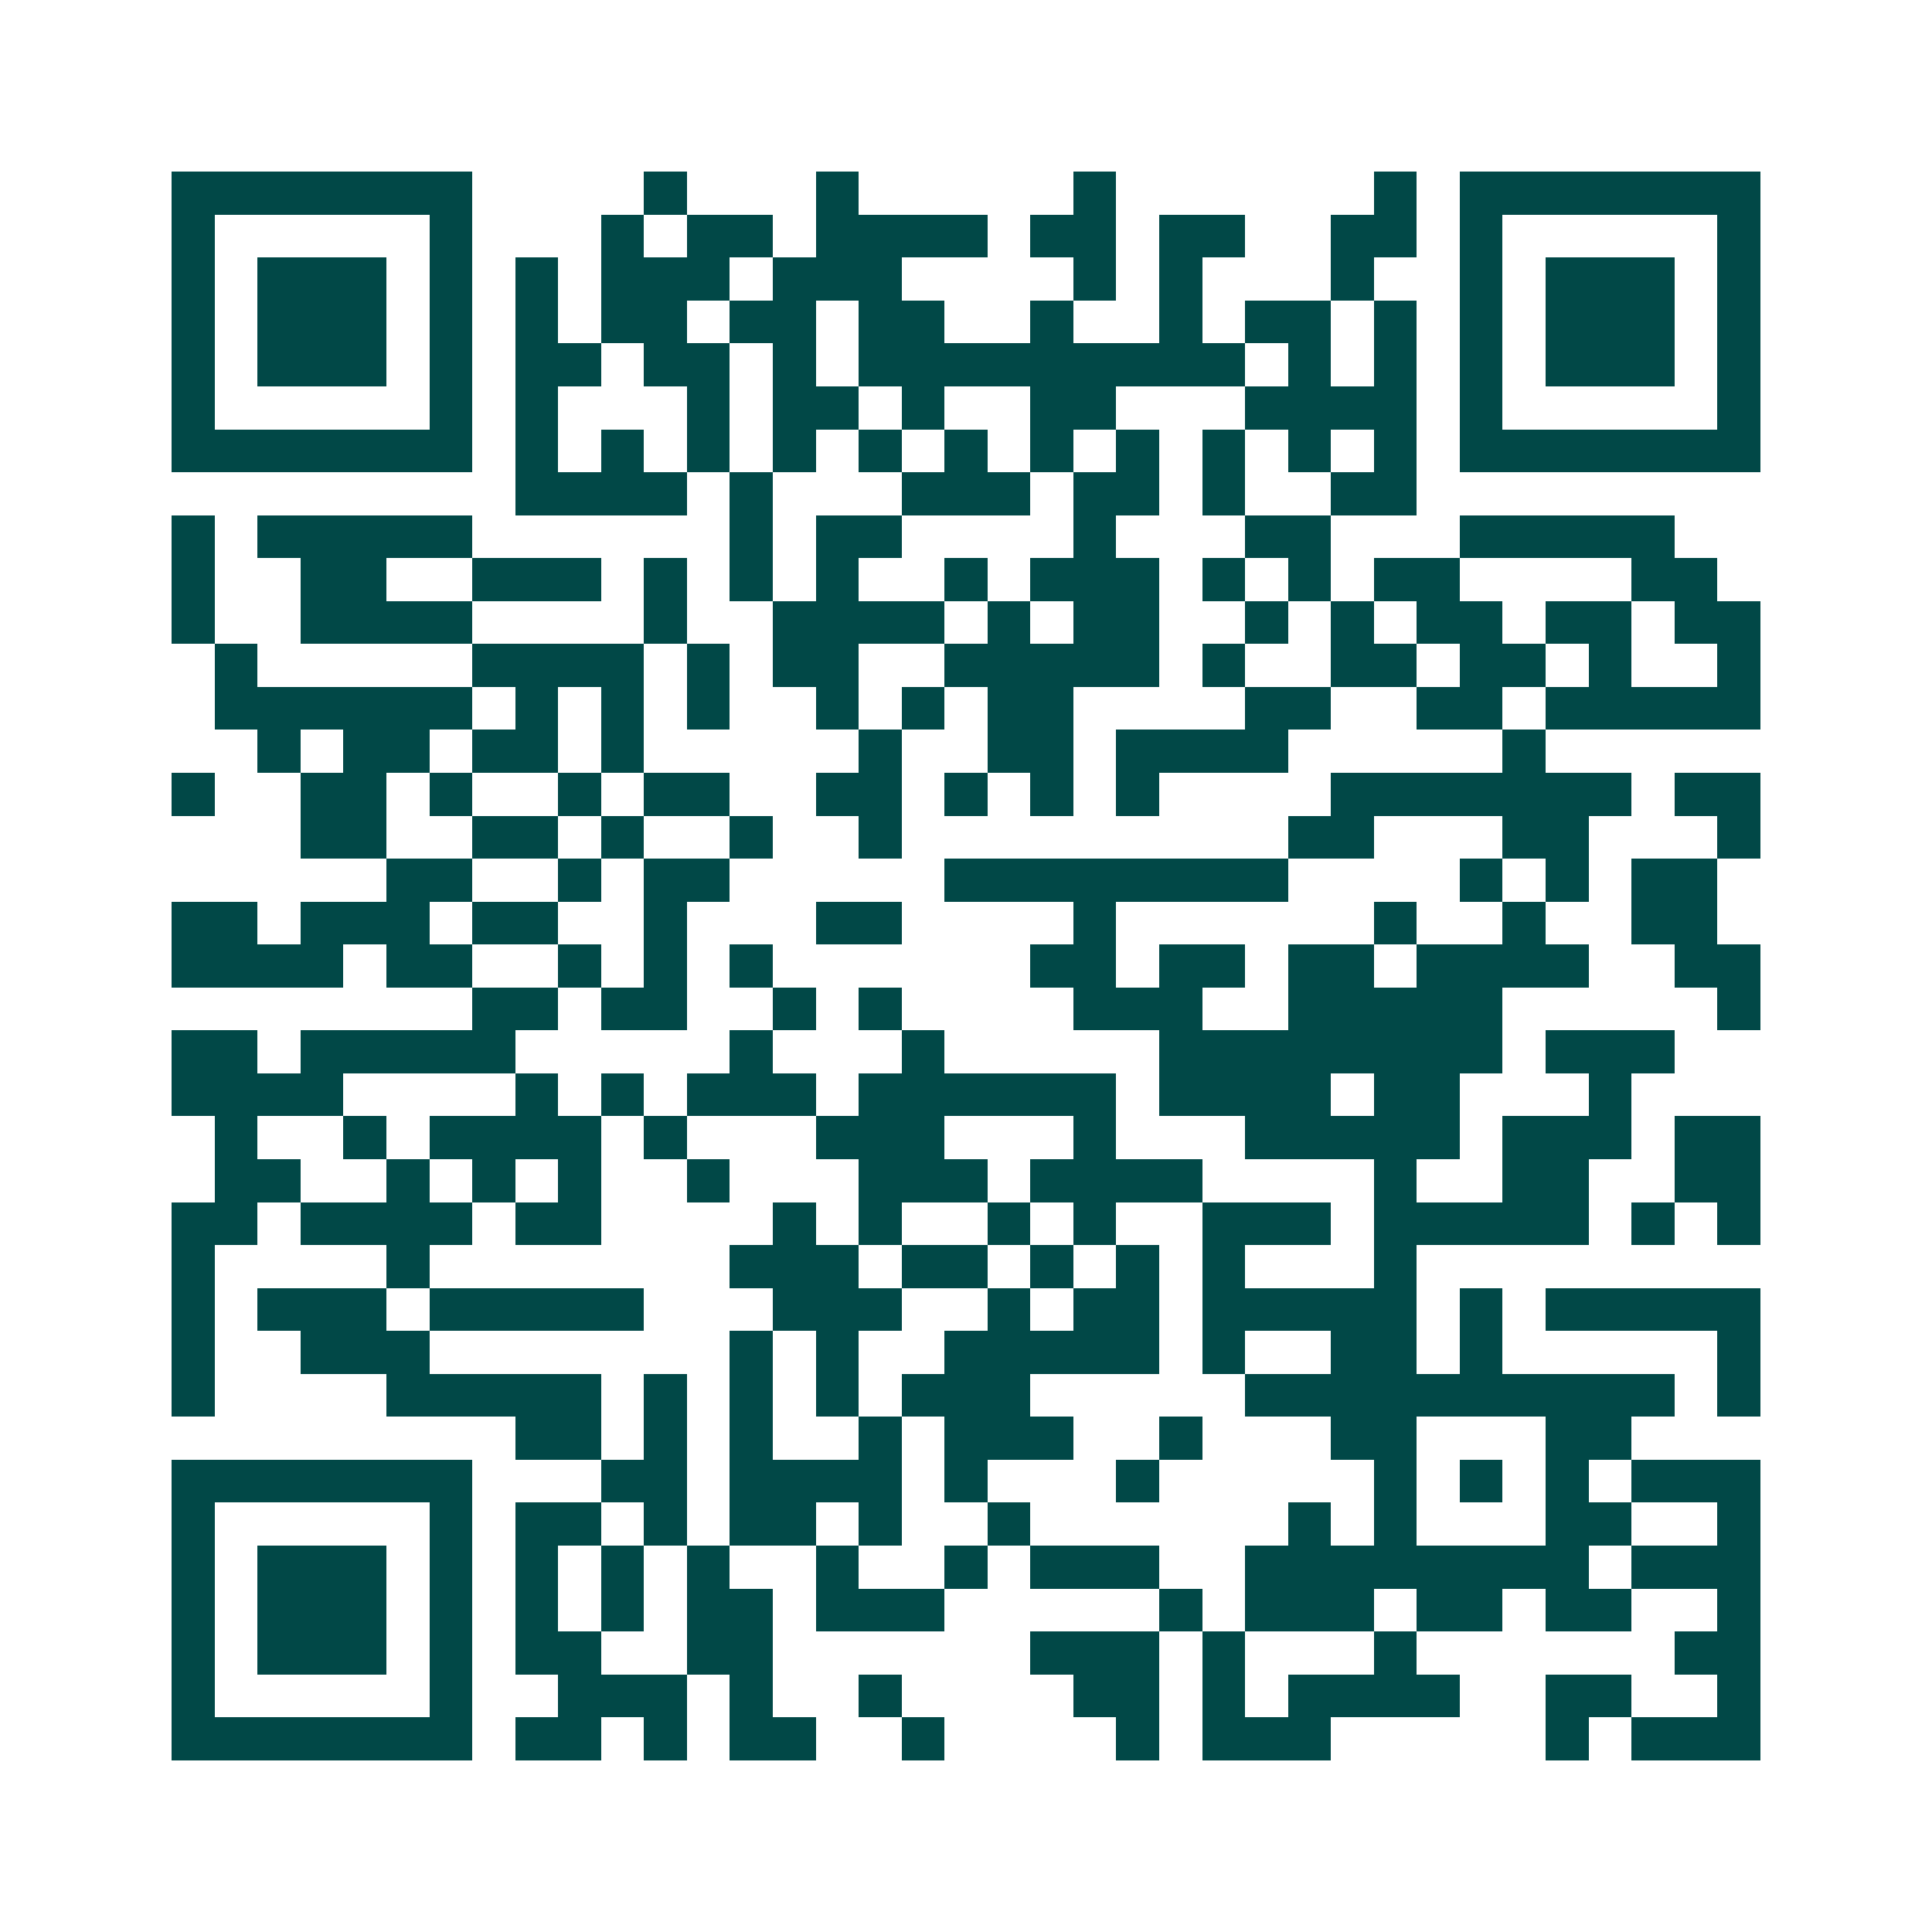 <svg xmlns="http://www.w3.org/2000/svg" width="200" height="200" viewBox="0 0 45 45" shape-rendering="crispEdges"><path fill="#ffffff" d="M0 0h45v45H0z"/><path stroke="#014847" d="M4 4.5h7m4 0h1m3 0h1m5 0h1m6 0h1m1 0h7M4 5.5h1m5 0h1m3 0h1m1 0h2m1 0h4m1 0h2m1 0h2m2 0h2m1 0h1m5 0h1M4 6.5h1m1 0h3m1 0h1m1 0h1m1 0h3m1 0h3m4 0h1m1 0h1m3 0h1m2 0h1m1 0h3m1 0h1M4 7.5h1m1 0h3m1 0h1m1 0h1m1 0h2m1 0h2m1 0h2m2 0h1m2 0h1m1 0h2m1 0h1m1 0h1m1 0h3m1 0h1M4 8.5h1m1 0h3m1 0h1m1 0h2m1 0h2m1 0h1m1 0h9m1 0h1m1 0h1m1 0h1m1 0h3m1 0h1M4 9.5h1m5 0h1m1 0h1m3 0h1m1 0h2m1 0h1m2 0h2m3 0h4m1 0h1m5 0h1M4 10.5h7m1 0h1m1 0h1m1 0h1m1 0h1m1 0h1m1 0h1m1 0h1m1 0h1m1 0h1m1 0h1m1 0h1m1 0h7M12 11.5h4m1 0h1m3 0h3m1 0h2m1 0h1m2 0h2M4 12.5h1m1 0h5m6 0h1m1 0h2m4 0h1m3 0h2m3 0h5M4 13.5h1m2 0h2m2 0h3m1 0h1m1 0h1m1 0h1m2 0h1m1 0h3m1 0h1m1 0h1m1 0h2m4 0h2M4 14.5h1m2 0h4m4 0h1m2 0h4m1 0h1m1 0h2m2 0h1m1 0h1m1 0h2m1 0h2m1 0h2M5 15.5h1m5 0h4m1 0h1m1 0h2m2 0h5m1 0h1m2 0h2m1 0h2m1 0h1m2 0h1M5 16.5h6m1 0h1m1 0h1m1 0h1m2 0h1m1 0h1m1 0h2m4 0h2m2 0h2m1 0h5M6 17.5h1m1 0h2m1 0h2m1 0h1m5 0h1m2 0h2m1 0h4m5 0h1M4 18.5h1m2 0h2m1 0h1m2 0h1m1 0h2m2 0h2m1 0h1m1 0h1m1 0h1m4 0h7m1 0h2M7 19.5h2m2 0h2m1 0h1m2 0h1m2 0h1m9 0h2m3 0h2m3 0h1M9 20.5h2m2 0h1m1 0h2m5 0h8m4 0h1m1 0h1m1 0h2M4 21.5h2m1 0h3m1 0h2m2 0h1m3 0h2m4 0h1m6 0h1m2 0h1m2 0h2M4 22.5h4m1 0h2m2 0h1m1 0h1m1 0h1m6 0h2m1 0h2m1 0h2m1 0h4m2 0h2M11 23.5h2m1 0h2m2 0h1m1 0h1m4 0h3m2 0h5m5 0h1M4 24.5h2m1 0h5m5 0h1m3 0h1m5 0h8m1 0h3M4 25.5h4m4 0h1m1 0h1m1 0h3m1 0h6m1 0h4m1 0h2m3 0h1M5 26.5h1m2 0h1m1 0h4m1 0h1m3 0h3m3 0h1m3 0h5m1 0h3m1 0h2M5 27.5h2m2 0h1m1 0h1m1 0h1m2 0h1m3 0h3m1 0h4m4 0h1m2 0h2m2 0h2M4 28.5h2m1 0h4m1 0h2m4 0h1m1 0h1m2 0h1m1 0h1m2 0h3m1 0h5m1 0h1m1 0h1M4 29.5h1m4 0h1m7 0h3m1 0h2m1 0h1m1 0h1m1 0h1m3 0h1M4 30.5h1m1 0h3m1 0h5m3 0h3m2 0h1m1 0h2m1 0h5m1 0h1m1 0h5M4 31.5h1m2 0h3m7 0h1m1 0h1m2 0h5m1 0h1m2 0h2m1 0h1m5 0h1M4 32.5h1m4 0h5m1 0h1m1 0h1m1 0h1m1 0h3m5 0h10m1 0h1M12 33.5h2m1 0h1m1 0h1m2 0h1m1 0h3m2 0h1m3 0h2m3 0h2M4 34.5h7m3 0h2m1 0h4m1 0h1m3 0h1m5 0h1m1 0h1m1 0h1m1 0h3M4 35.5h1m5 0h1m1 0h2m1 0h1m1 0h2m1 0h1m2 0h1m6 0h1m1 0h1m3 0h2m2 0h1M4 36.5h1m1 0h3m1 0h1m1 0h1m1 0h1m1 0h1m2 0h1m2 0h1m1 0h3m2 0h8m1 0h3M4 37.5h1m1 0h3m1 0h1m1 0h1m1 0h1m1 0h2m1 0h3m5 0h1m1 0h3m1 0h2m1 0h2m2 0h1M4 38.5h1m1 0h3m1 0h1m1 0h2m2 0h2m6 0h3m1 0h1m3 0h1m6 0h2M4 39.5h1m5 0h1m2 0h3m1 0h1m2 0h1m4 0h2m1 0h1m1 0h4m2 0h2m2 0h1M4 40.5h7m1 0h2m1 0h1m1 0h2m2 0h1m4 0h1m1 0h3m5 0h1m1 0h3"/></svg>

